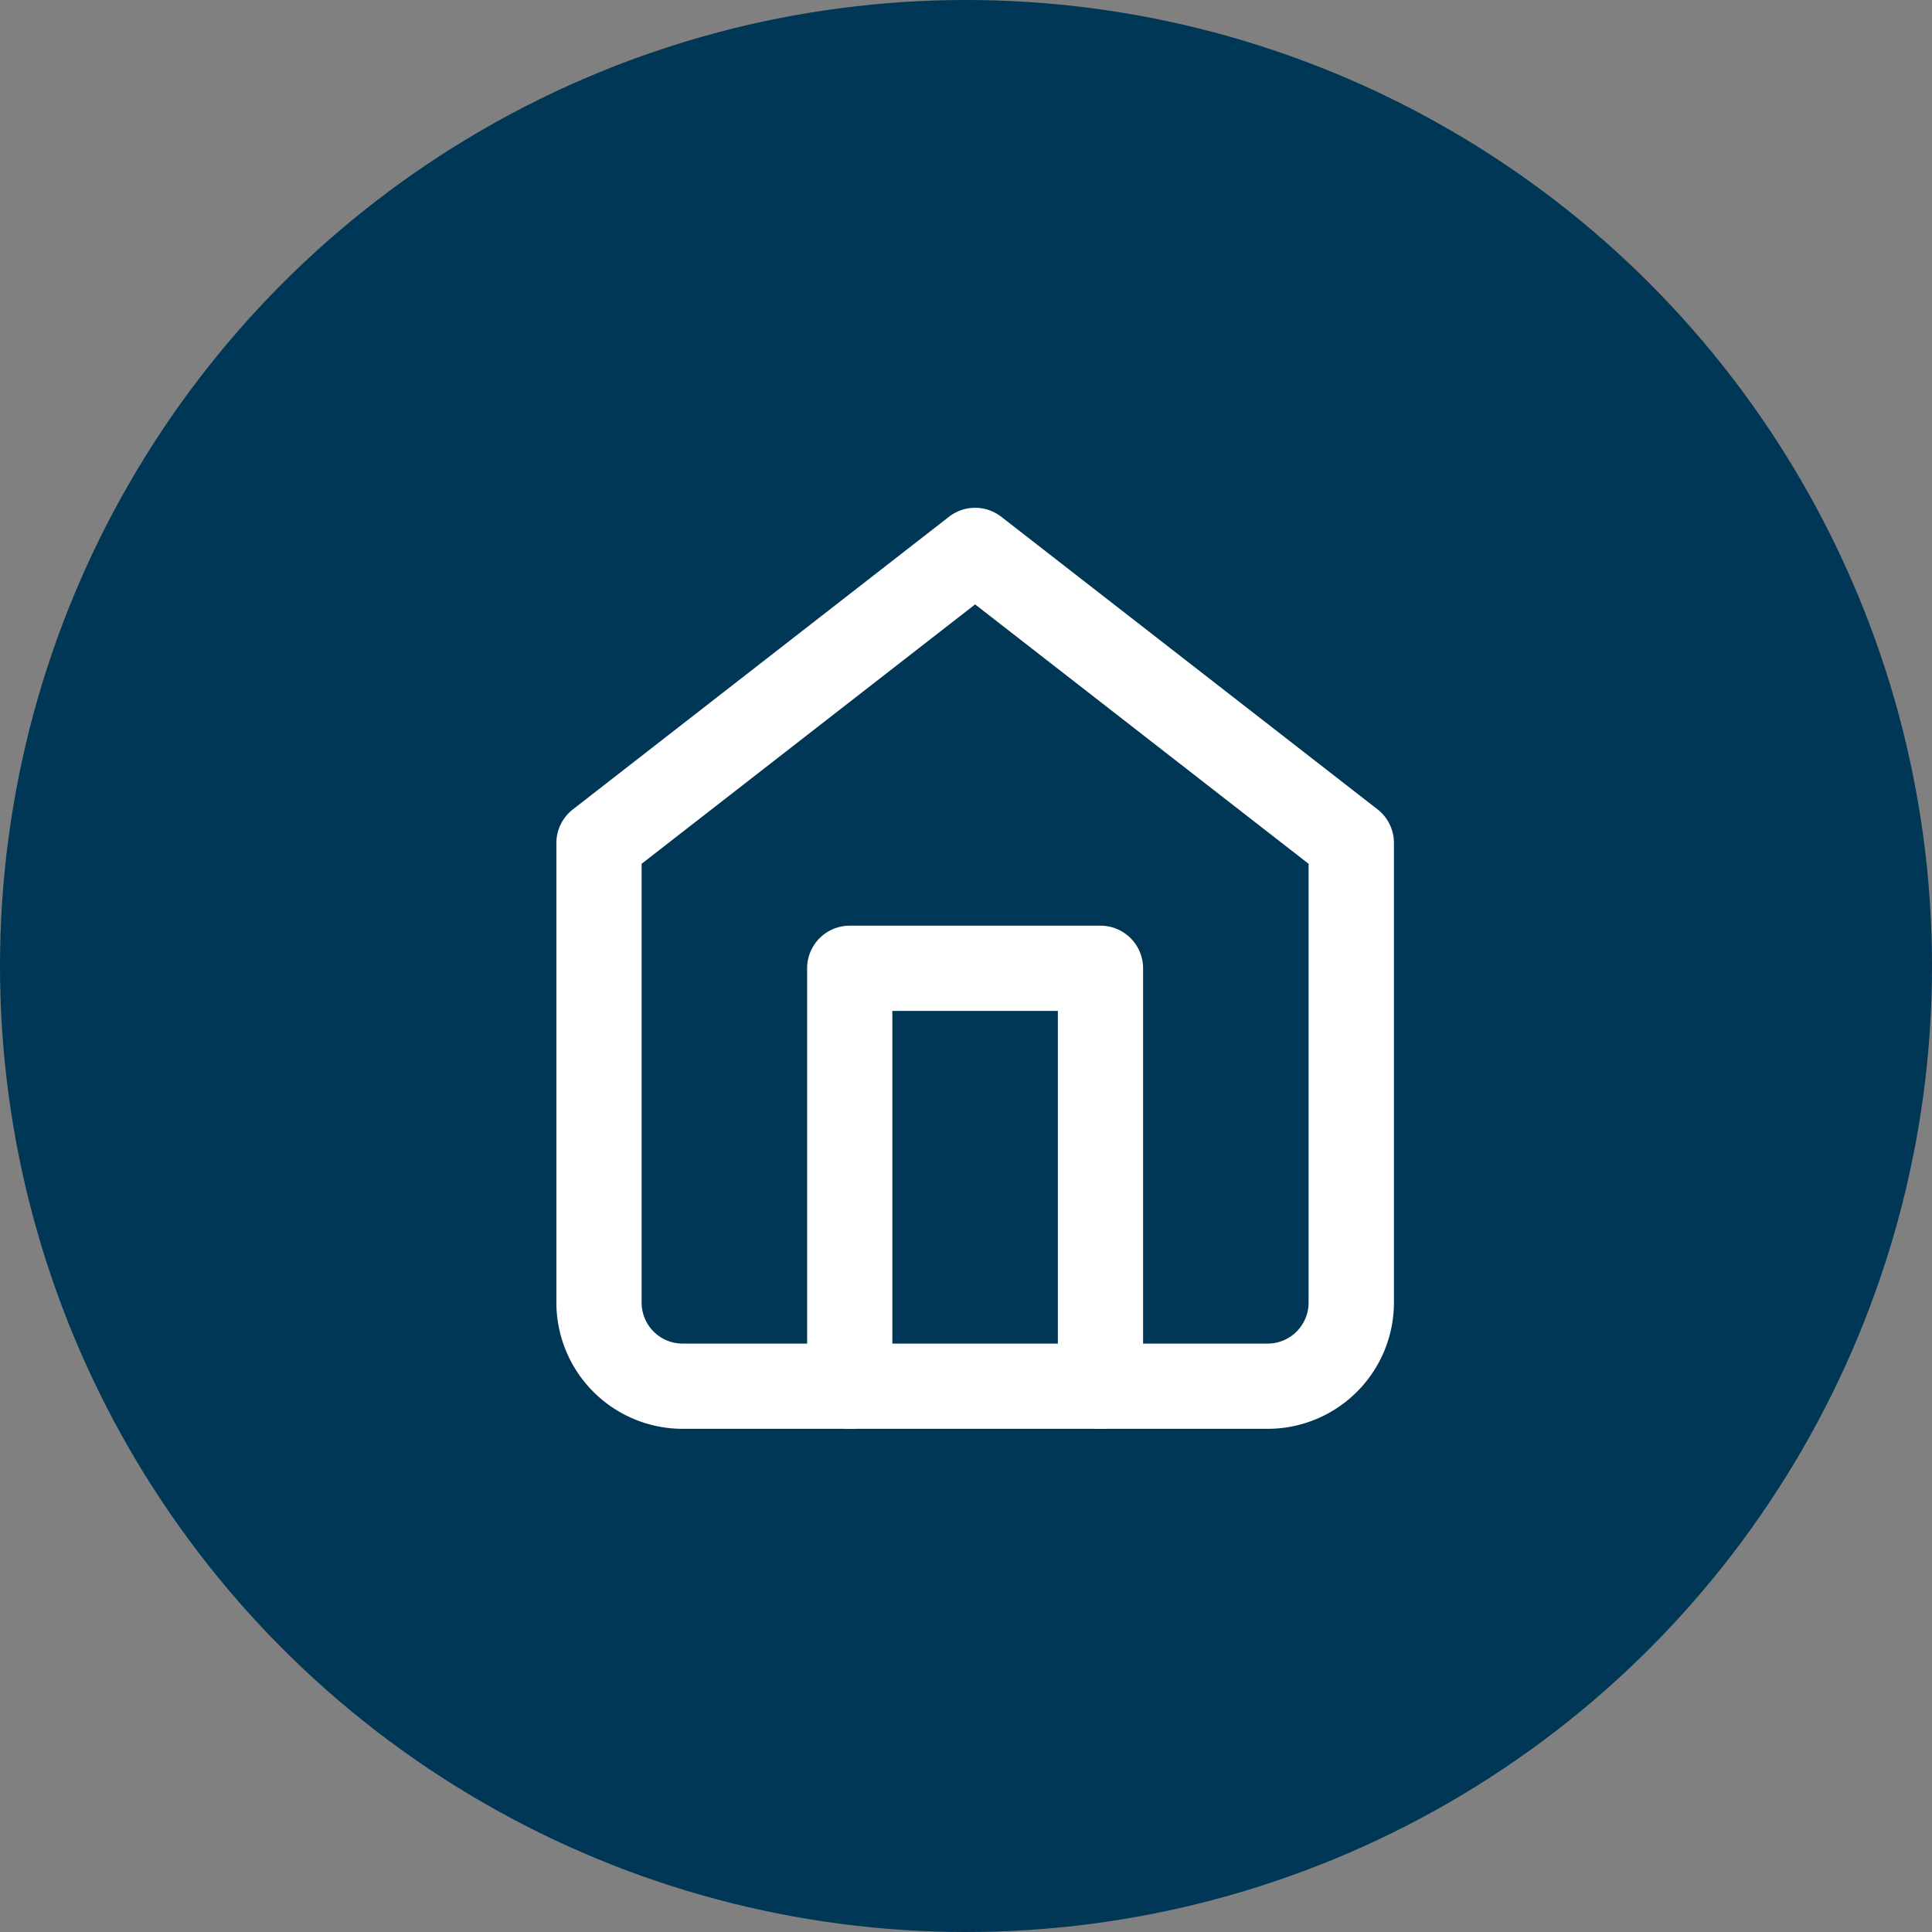 <svg xmlns="http://www.w3.org/2000/svg" width="68" height="68"><rect width="100%" height="100%" fill="#808080" stroke="none"/><g data-name="グループ 34070" transform="translate(-1109 -2509)"><circle data-name="楕円形 17" cx="34" cy="34" r="34" transform="translate(1109 2509)" fill="#003656"/><g data-name="Icon feather-home" fill="#fff"><path data-name="パス 333014" d="M1143.321 2526.873a1.5 1.5 0 01.921.316l13.241 10.296a1.5 1.5 0 01.579 1.184v16.179a4.447 4.447 0 01-4.442 4.442h-20.595a4.447 4.447 0 01-4.442-4.442v-16.175a1.5 1.5 0 01.579-1.184l13.238-10.3a1.5 1.5 0 01.921-.316zm11.737 12.53l-11.737-9.13-11.738 9.13v15.445a1.443 1.443 0 001.442 1.442h20.591a1.443 1.443 0 001.442-1.442z"/><path data-name="パス 333015" d="M1147.733 2559.289a1.5 1.5 0 01-1.5-1.5v-13.208h-5.825v13.208a1.5 1.5 0 01-3 0v-14.708a1.5 1.5 0 011.5-1.5h8.825a1.5 1.5 0 011.5 1.5v14.708a1.5 1.5 0 01-1.5 1.5z"/></g></g></svg>